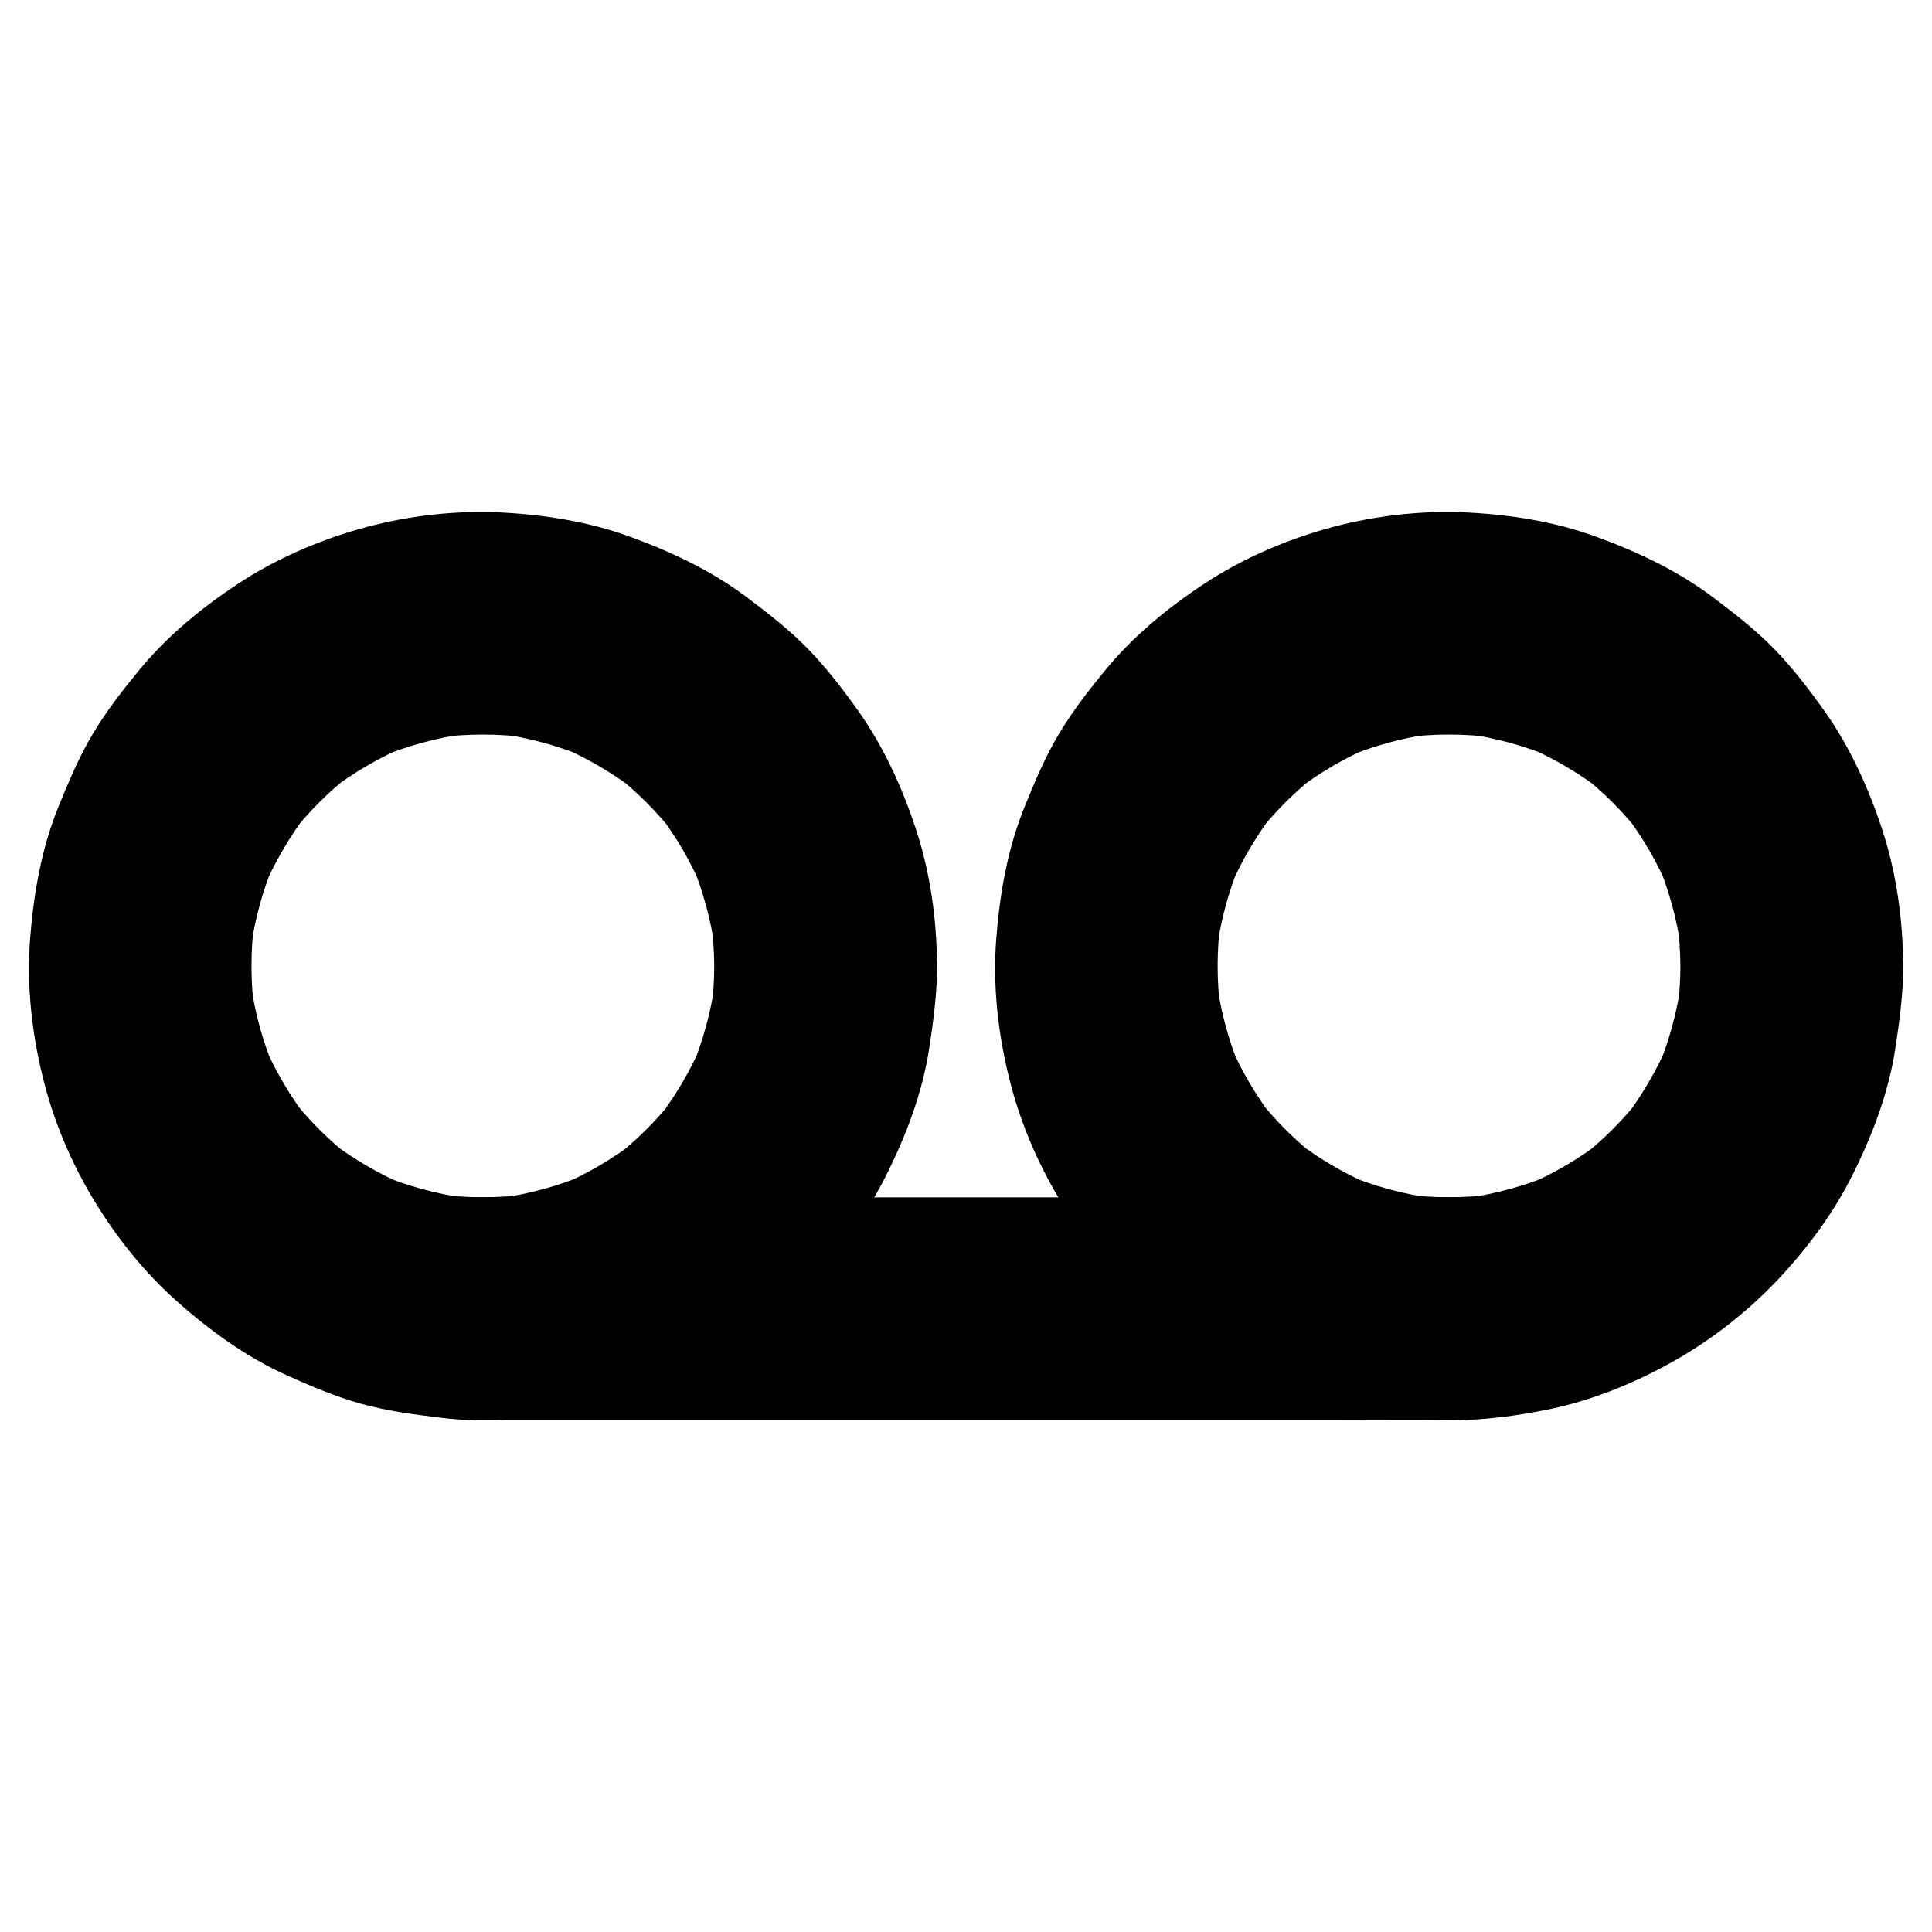 <?xml version="1.0" encoding="UTF-8"?>
<!-- Uploaded to: ICON Repo, www.svgrepo.com, Generator: ICON Repo Mixer Tools -->
<svg fill="#000000" width="800px" height="800px" version="1.1" viewBox="144 144 512 512" xmlns="http://www.w3.org/2000/svg">
 <g>
  <path d="m333.28 400c0 4.082-0.297 8.215-0.836 12.25 0.344-2.609 0.688-5.215 1.031-7.871-1.082 7.871-3.199 15.598-6.25 22.926 0.984-2.363 1.969-4.723 2.953-7.035-3.051 7.184-6.988 13.875-11.66 20.074 1.523-1.969 3.102-3.984 4.625-5.953-4.871 6.297-10.48 11.906-16.777 16.777 1.969-1.523 3.984-3.102 5.953-4.625-6.199 4.723-12.941 8.66-20.074 11.66 2.363-0.984 4.723-1.969 7.035-2.953-7.332 3.051-15.055 5.164-22.926 6.25 2.609-0.344 5.215-0.688 7.871-1.031-8.168 1.082-16.383 1.082-24.551 0 2.609 0.344 5.215 0.688 7.871 1.031-7.871-1.082-15.598-3.199-22.926-6.25 2.363 0.984 4.723 1.969 7.035 2.953-7.184-3.051-13.875-6.988-20.074-11.66 1.969 1.523 3.984 3.102 5.953 4.625-6.297-4.871-11.906-10.48-16.777-16.777 1.523 1.969 3.102 3.984 4.625 5.953-4.723-6.199-8.66-12.941-11.66-20.074 0.984 2.363 1.969 4.723 2.953 7.035-3.051-7.332-5.164-15.055-6.25-22.926 0.344 2.609 0.688 5.215 1.031 7.871-1.082-8.168-1.082-16.383 0-24.551-0.344 2.609-0.688 5.215-1.031 7.871 1.082-7.871 3.199-15.598 6.25-22.926-0.984 2.363-1.969 4.723-2.953 7.035 3.051-7.184 6.988-13.875 11.66-20.074-1.523 1.969-3.102 3.984-4.625 5.953 4.871-6.297 10.48-11.906 16.777-16.777-1.969 1.523-3.984 3.102-5.953 4.625 6.199-4.723 12.941-8.66 20.074-11.66-2.363 0.984-4.723 1.969-7.035 2.953 7.332-3.051 15.055-5.164 22.926-6.25-2.609 0.344-5.215 0.688-7.871 1.031 8.168-1.082 16.383-1.082 24.551 0-2.609-0.344-5.215-0.688-7.871-1.031 7.871 1.082 15.598 3.199 22.926 6.25-2.363-0.984-4.723-1.969-7.035-2.953 7.184 3.051 13.875 6.988 20.074 11.66-1.969-1.523-3.984-3.102-5.953-4.625 6.297 4.871 11.906 10.48 16.777 16.777-1.523-1.969-3.102-3.984-4.625-5.953 4.723 6.199 8.66 12.941 11.66 20.074-0.984-2.363-1.969-4.723-2.953-7.035 3.051 7.332 5.164 15.055 6.25 22.926-0.344-2.609-0.688-5.215-1.031-7.871 0.543 4.082 0.789 8.215 0.836 12.301 0.051 7.578 3.297 15.5 8.66 20.859 5.117 5.117 13.531 8.953 20.859 8.66 7.625-0.344 15.547-2.856 20.859-8.66 5.312-5.758 8.66-12.891 8.66-20.859-0.051-12.152-1.77-24.746-5.609-36.309-3.59-10.973-8.562-21.844-15.254-31.293-4.035-5.656-8.363-11.316-13.234-16.336-4.922-5.066-10.43-9.348-16.039-13.578-9.348-7.086-19.828-12.055-30.801-16.09-11.367-4.231-23.863-6.148-35.965-6.641-12.102-0.441-24.648 1.133-36.309 4.477-11.219 3.199-22.336 8.07-32.078 14.516-9.645 6.348-18.844 13.922-26.176 22.879-4.379 5.312-8.66 10.824-12.203 16.777-3.691 6.102-6.394 12.645-9.102 19.238-4.574 11.219-6.641 23.172-7.578 35.227-0.934 12.152 0.441 24.746 3.344 36.508 2.754 11.367 7.477 22.633 13.531 32.621 5.953 9.84 13.43 19.238 22.09 26.914 8.66 7.676 18.301 14.711 28.93 19.484 6.394 2.902 12.891 5.656 19.68 7.578 7.035 1.969 14.316 2.902 21.598 3.789 12.301 1.477 24.895 0.246 37-2.215 11.414-2.312 22.633-6.84 32.766-12.496 10.184-5.656 19.777-13.086 27.797-21.5 7.871-8.266 15.008-17.809 20.121-28.043 5.363-10.676 9.691-22.09 11.465-33.949 1.082-7.133 2.016-14.219 2.066-21.453 0.051-7.527-3.297-15.547-8.66-20.859-5.117-5.117-13.531-8.953-20.859-8.66-7.625 0.344-15.547 2.856-20.859 8.66-5.402 5.648-8.699 12.734-8.699 20.754z"/>
  <path d="m589.32 400c0 4.082-0.297 8.215-0.836 12.25 0.344-2.609 0.688-5.215 1.031-7.871-1.082 7.871-3.199 15.598-6.25 22.926 0.984-2.363 1.969-4.723 2.953-7.035-3.051 7.184-6.988 13.875-11.66 20.074 1.523-1.969 3.102-3.984 4.625-5.953-4.871 6.297-10.48 11.906-16.777 16.777 1.969-1.523 3.984-3.102 5.953-4.625-6.199 4.723-12.941 8.66-20.074 11.66 2.363-0.984 4.723-1.969 7.035-2.953-7.332 3.051-15.055 5.164-22.926 6.25 2.609-0.344 5.215-0.688 7.871-1.031-8.168 1.082-16.383 1.082-24.551 0 2.609 0.344 5.215 0.688 7.871 1.031-7.871-1.082-15.598-3.199-22.926-6.25 2.363 0.984 4.723 1.969 7.035 2.953-7.184-3.051-13.875-6.988-20.074-11.66 1.969 1.523 3.984 3.102 5.953 4.625-6.297-4.871-11.906-10.48-16.777-16.777 1.523 1.969 3.102 3.984 4.625 5.953-4.723-6.199-8.66-12.941-11.66-20.074 0.984 2.363 1.969 4.723 2.953 7.035-3.051-7.332-5.164-15.055-6.25-22.926 0.344 2.609 0.688 5.215 1.031 7.871-1.082-8.168-1.082-16.383 0-24.551-0.344 2.609-0.688 5.215-1.031 7.871 1.082-7.871 3.199-15.598 6.25-22.926-0.984 2.363-1.969 4.723-2.953 7.035 3.051-7.184 6.988-13.875 11.66-20.074-1.523 1.969-3.102 3.984-4.625 5.953 4.871-6.297 10.48-11.906 16.777-16.777-1.969 1.523-3.984 3.102-5.953 4.625 6.199-4.723 12.941-8.66 20.074-11.66-2.363 0.984-4.723 1.969-7.035 2.953 7.332-3.051 15.055-5.164 22.926-6.25-2.609 0.344-5.215 0.688-7.871 1.031 8.168-1.082 16.383-1.082 24.551 0-2.609-0.344-5.215-0.688-7.871-1.031 7.871 1.082 15.598 3.199 22.926 6.25-2.363-0.984-4.723-1.969-7.035-2.953 7.184 3.051 13.875 6.988 20.074 11.66-1.969-1.523-3.984-3.102-5.953-4.625 6.297 4.871 11.906 10.48 16.777 16.777-1.523-1.969-3.102-3.984-4.625-5.953 4.723 6.199 8.66 12.941 11.66 20.074-0.984-2.363-1.969-4.723-2.953-7.035 3.051 7.332 5.164 15.055 6.25 22.926-0.344-2.609-0.688-5.215-1.031-7.871 0.543 4.082 0.789 8.215 0.836 12.301 0.051 7.578 3.297 15.5 8.66 20.859 5.117 5.117 13.531 8.953 20.859 8.66 7.625-0.344 15.547-2.856 20.859-8.66 5.312-5.758 8.66-12.891 8.66-20.859-0.051-12.152-1.77-24.746-5.609-36.309-3.59-10.973-8.562-21.844-15.254-31.293-4.035-5.656-8.363-11.316-13.234-16.336-4.922-5.066-10.43-9.348-16.039-13.578-9.348-7.086-19.828-12.055-30.801-16.09-11.367-4.231-23.863-6.148-35.965-6.641-12.102-0.441-24.648 1.133-36.309 4.477-11.219 3.199-22.336 8.07-32.078 14.516-9.645 6.348-18.844 13.922-26.176 22.879-4.379 5.312-8.66 10.824-12.203 16.777-3.691 6.102-6.394 12.645-9.102 19.238-4.574 11.219-6.641 23.172-7.578 35.227-0.934 12.152 0.441 24.746 3.344 36.508 2.754 11.367 7.477 22.633 13.531 32.621 5.953 9.84 13.43 19.238 22.09 26.914 8.66 7.676 18.301 14.711 28.93 19.484 6.394 2.902 12.891 5.656 19.68 7.578 7.035 1.969 14.316 2.902 21.598 3.789 12.301 1.477 24.895 0.246 37-2.215 11.414-2.312 22.633-6.84 32.766-12.496 10.184-5.656 19.777-13.086 27.797-21.5 7.871-8.266 15.008-17.809 20.121-28.043 5.363-10.676 9.691-22.09 11.465-33.949 1.082-7.133 2.016-14.219 2.066-21.453 0.051-7.527-3.297-15.547-8.66-20.859-5.117-5.117-13.531-8.953-20.859-8.66-7.625 0.344-15.547 2.856-20.859 8.66-5.402 5.648-8.699 12.734-8.699 20.754z"/>
  <path d="m271.98 520.34h25.633 61.008 73.996 63.961c10.332 0 20.664 0.098 30.996 0h0.441c7.578 0 15.5-3.297 20.859-8.66 5.117-5.117 8.953-13.531 8.66-20.859-0.344-7.625-2.856-15.547-8.66-20.859-5.758-5.312-12.891-8.66-20.859-8.66h-25.633-61.008-73.996-63.961c-10.332 0-20.664-0.098-30.996 0h-0.441c-7.578 0-15.5 3.297-20.859 8.66-5.117 5.117-8.953 13.531-8.66 20.859 0.344 7.625 2.856 15.547 8.66 20.859 5.754 5.312 12.84 8.66 20.859 8.66z"/>
 </g>
</svg>